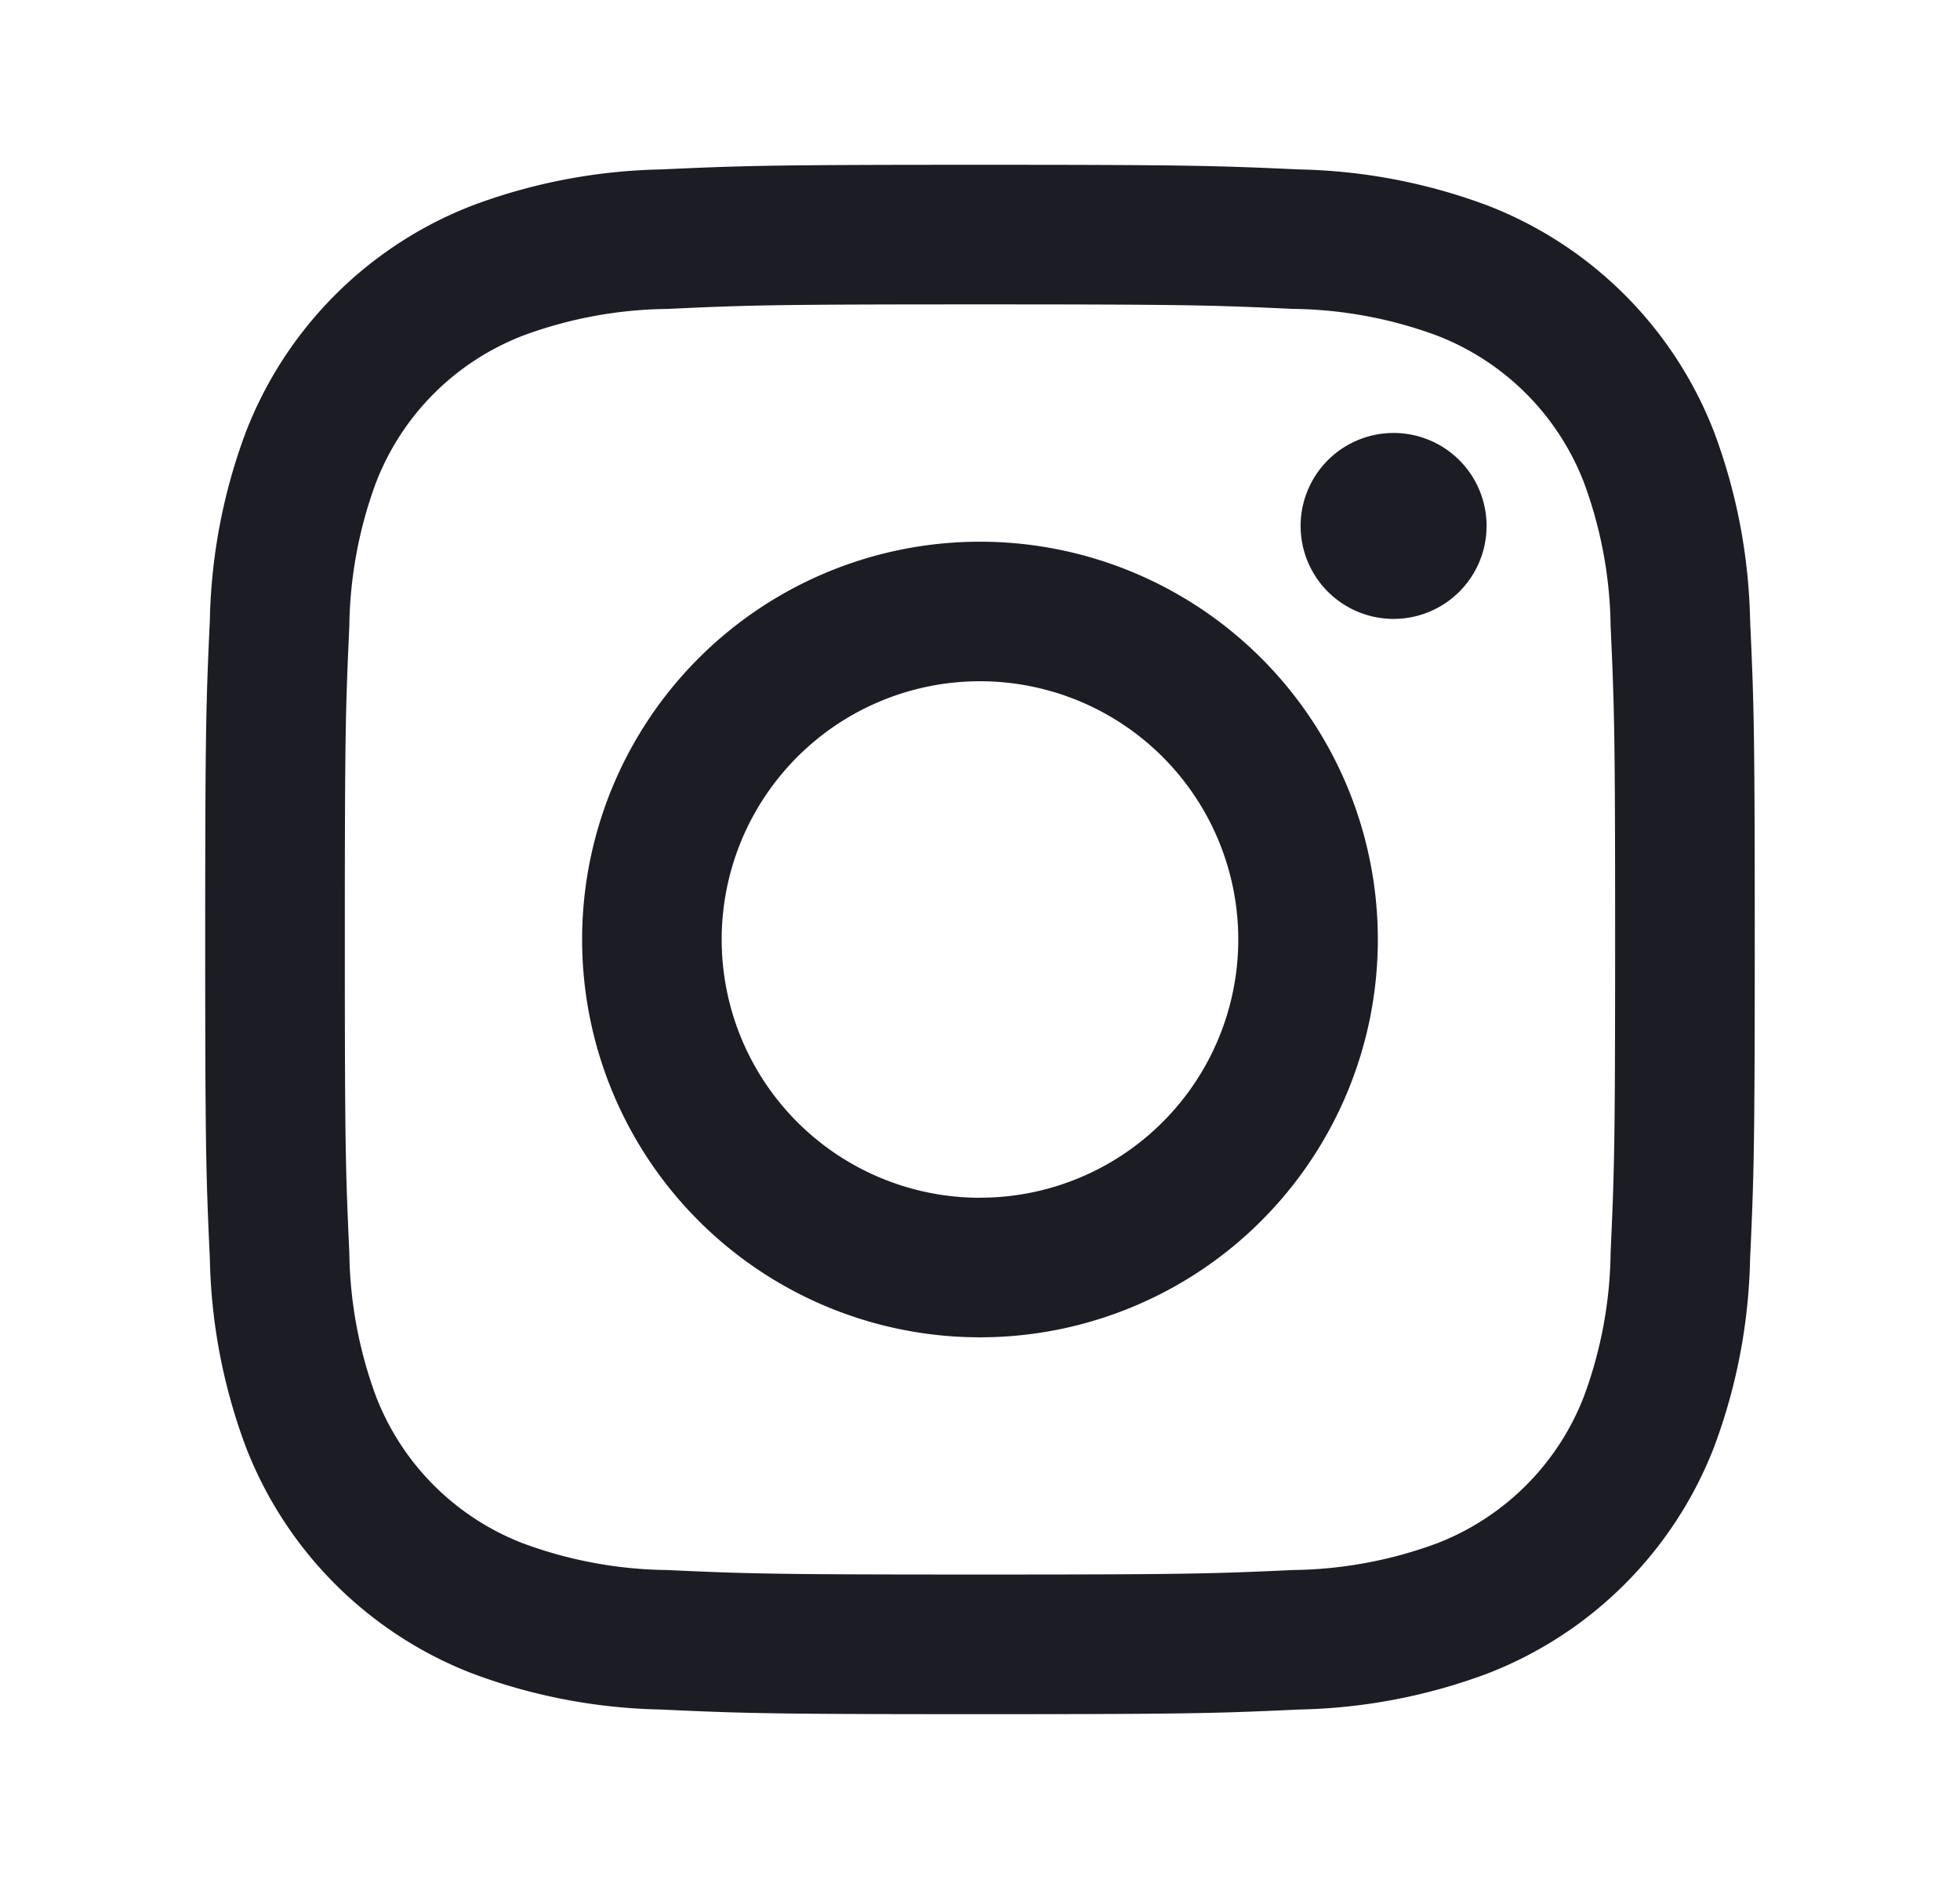 <svg xmlns="http://www.w3.org/2000/svg" viewBox="0 0 38.283 36.706"><defs><style>.cls-1{fill:#1c1c25;}.cls-2{fill:none;}</style></defs><g id="Capa_2" data-name="Capa 2"><g id="Contenido"><path class="cls-1" d="M19.141,5.946c4.041,0,4.519.015,6.115.088a8.367,8.367,0,0,1,2.81.521,5.011,5.011,0,0,1,2.872,2.872,8.378,8.378,0,0,1,.521,2.81c.073,1.596.088,2.074.088,6.115s-.016,4.519-.088,6.115a8.373,8.373,0,0,1-.521,2.81,5.011,5.011,0,0,1-2.872,2.872,8.37,8.37,0,0,1-2.81.521c-1.596.073-2.074.088-6.115.088s-4.52-.015-6.115-.088a8.366,8.366,0,0,1-2.81-.521A5.01,5.01,0,0,1,7.344,27.278a8.381,8.381,0,0,1-.521-2.81c-.073-1.596-.088-2.074-.088-6.115s.015-4.52.088-6.115A8.385,8.385,0,0,1,7.344,9.427,5.01,5.01,0,0,1,10.216,6.556a8.363,8.363,0,0,1,2.81-.521C14.622,5.961,15.101,5.946,19.141,5.946m0-2.727c-4.11,0-4.625.018-6.24.091a11.113,11.113,0,0,0-3.673.704,7.736,7.736,0,0,0-4.426,4.426,11.098,11.098,0,0,0-.703,3.673c-.074,1.614-.091,2.13-.091,6.24,0,4.11.017,4.625.091,6.24a11.1,11.1,0,0,0,.703,3.673,7.737,7.737,0,0,0,4.426,4.426,11.117,11.117,0,0,0,3.673.703c1.614.074,2.13.091,6.24.091,4.11,0,4.625-.017,6.24-.091a11.117,11.117,0,0,0,3.673-.703,7.739,7.739,0,0,0,4.426-4.426,11.115,11.115,0,0,0,.703-3.673c.074-1.614.091-2.13.091-6.24,0-4.11-.017-4.625-.091-6.24a11.114,11.114,0,0,0-.703-3.673,7.738,7.738,0,0,0-4.426-4.426,11.113,11.113,0,0,0-3.673-.704c-1.614-.073-2.13-.091-6.24-.091"/><path class="cls-1" d="M19.141,10.582a7.771,7.771,0,1,0,7.771,7.771,7.771,7.771,0,0,0-7.771-7.771m0,12.816A5.045,5.045,0,1,1,24.186,18.353a5.044,5.044,0,0,1-5.044,5.044"/><path class="cls-1" d="M29.036,10.274a1.816,1.816,0,1,1-1.816-1.816,1.816,1.816,0,0,1,1.816,1.816"/><rect class="cls-2" width="38.283" height="36.706"/></g></g></svg>